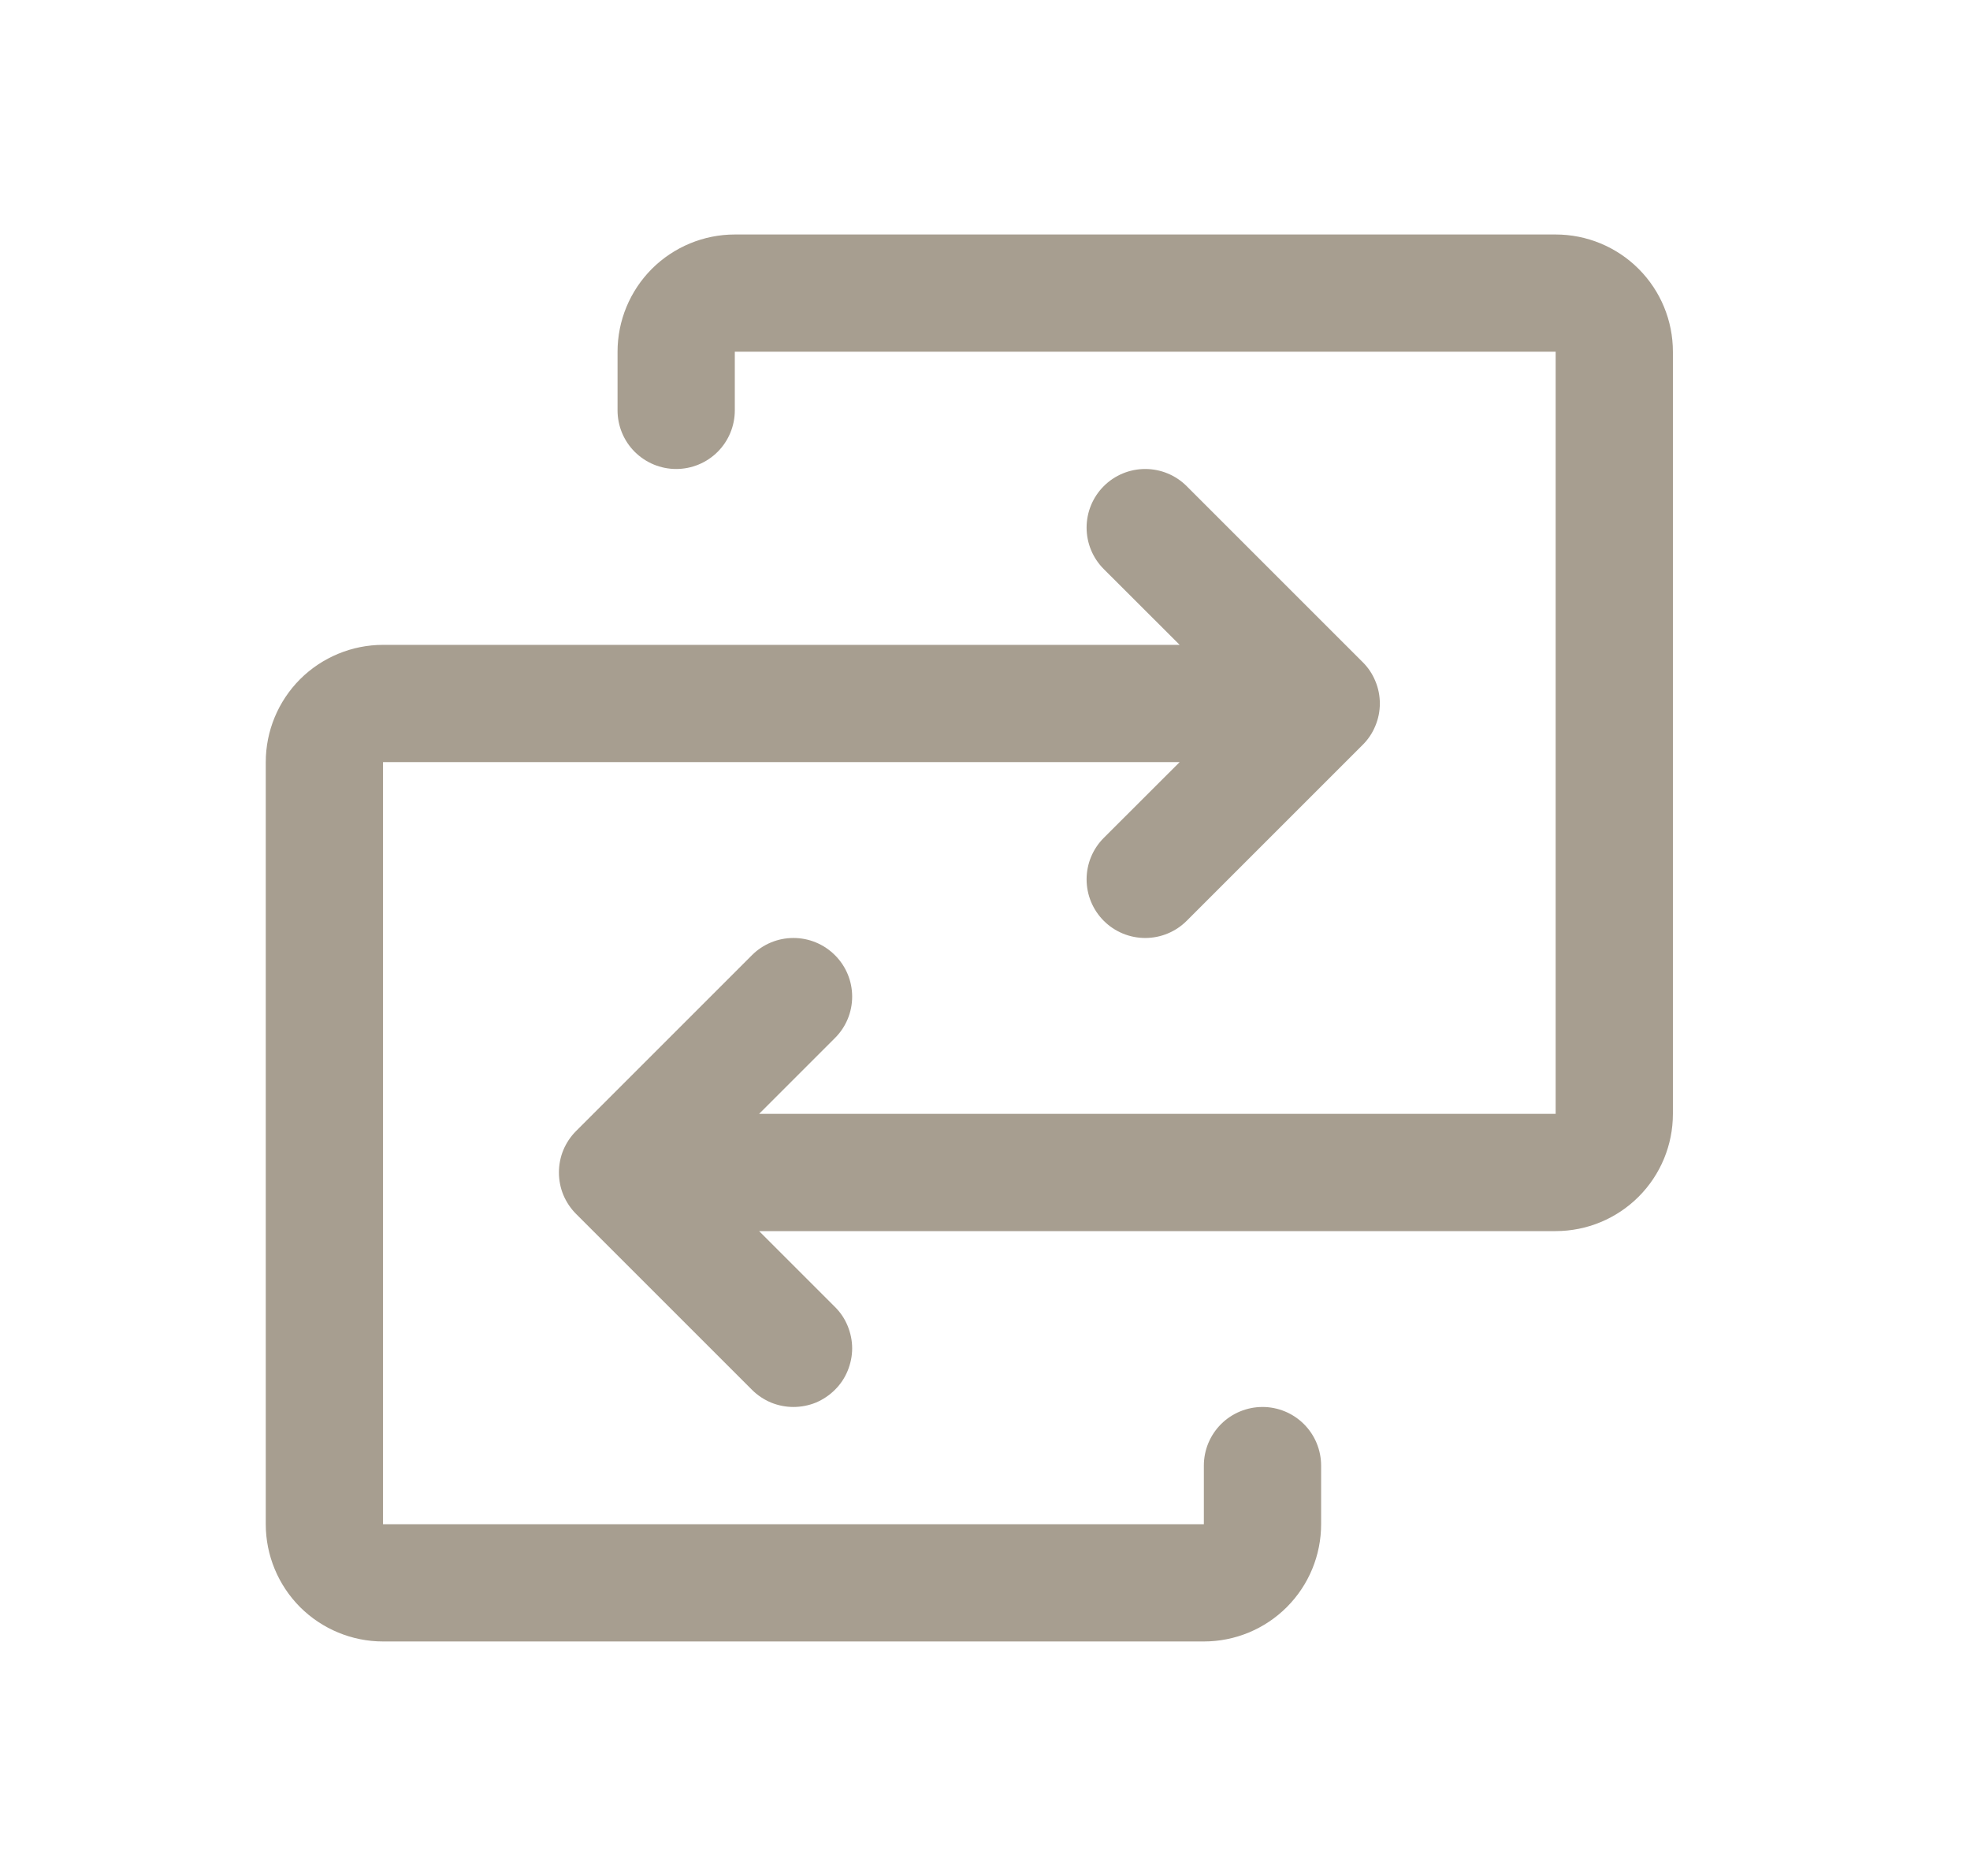 <svg width="21" height="20" viewBox="0 0 21 20" fill="none" xmlns="http://www.w3.org/2000/svg">
<path d="M17.833 3.75V11.875C17.833 12.207 17.702 12.524 17.467 12.759C17.233 12.993 16.915 13.125 16.583 13.125H8.092L8.9 13.933C8.959 13.991 9.005 14.06 9.036 14.136C9.067 14.212 9.084 14.293 9.084 14.375C9.084 14.457 9.067 14.538 9.036 14.614C9.005 14.69 8.959 14.759 8.9 14.817C8.842 14.875 8.773 14.921 8.698 14.953C8.622 14.984 8.54 15 8.458 15C8.376 15 8.295 14.984 8.219 14.953C8.143 14.921 8.074 14.875 8.016 14.817L6.141 12.942C6.083 12.884 6.037 12.815 6.005 12.739C5.974 12.664 5.958 12.582 5.958 12.5C5.958 12.418 5.974 12.336 6.005 12.261C6.037 12.185 6.083 12.116 6.141 12.058L8.016 10.183C8.133 10.066 8.292 10 8.458 10C8.624 10 8.783 10.066 8.9 10.183C9.018 10.3 9.084 10.459 9.084 10.625C9.084 10.791 9.018 10.95 8.9 11.067L8.092 11.875H16.583V3.75H7.833V4.375C7.833 4.541 7.767 4.7 7.65 4.817C7.533 4.934 7.374 5 7.208 5C7.042 5 6.884 4.934 6.766 4.817C6.649 4.7 6.583 4.541 6.583 4.375V3.75C6.583 3.418 6.715 3.101 6.949 2.866C7.184 2.632 7.502 2.5 7.833 2.5H16.583C16.915 2.5 17.233 2.632 17.467 2.866C17.702 3.101 17.833 3.418 17.833 3.75ZM13.458 15C13.293 15 13.133 15.066 13.016 15.183C12.899 15.3 12.833 15.459 12.833 15.625V16.25H4.083V8.125H12.575L11.766 8.933C11.649 9.05 11.583 9.209 11.583 9.375C11.583 9.541 11.649 9.7 11.766 9.817C11.883 9.934 12.042 10 12.208 10C12.374 10 12.533 9.934 12.65 9.817L14.525 7.942C14.584 7.884 14.63 7.815 14.661 7.739C14.693 7.663 14.709 7.582 14.709 7.5C14.709 7.418 14.693 7.337 14.661 7.261C14.63 7.185 14.584 7.116 14.525 7.058L12.65 5.183C12.533 5.066 12.374 5 12.208 5C12.042 5 11.883 5.066 11.766 5.183C11.649 5.3 11.583 5.459 11.583 5.625C11.583 5.791 11.649 5.95 11.766 6.067L12.575 6.875H4.083C3.752 6.875 3.434 7.007 3.199 7.241C2.965 7.476 2.833 7.793 2.833 8.125V16.25C2.833 16.581 2.965 16.899 3.199 17.134C3.434 17.368 3.752 17.5 4.083 17.5H12.833C13.165 17.5 13.483 17.368 13.717 17.134C13.952 16.899 14.083 16.581 14.083 16.25V15.625C14.083 15.459 14.017 15.3 13.9 15.183C13.783 15.066 13.624 15 13.458 15Z" fill="#A79E90"/>
</svg>
